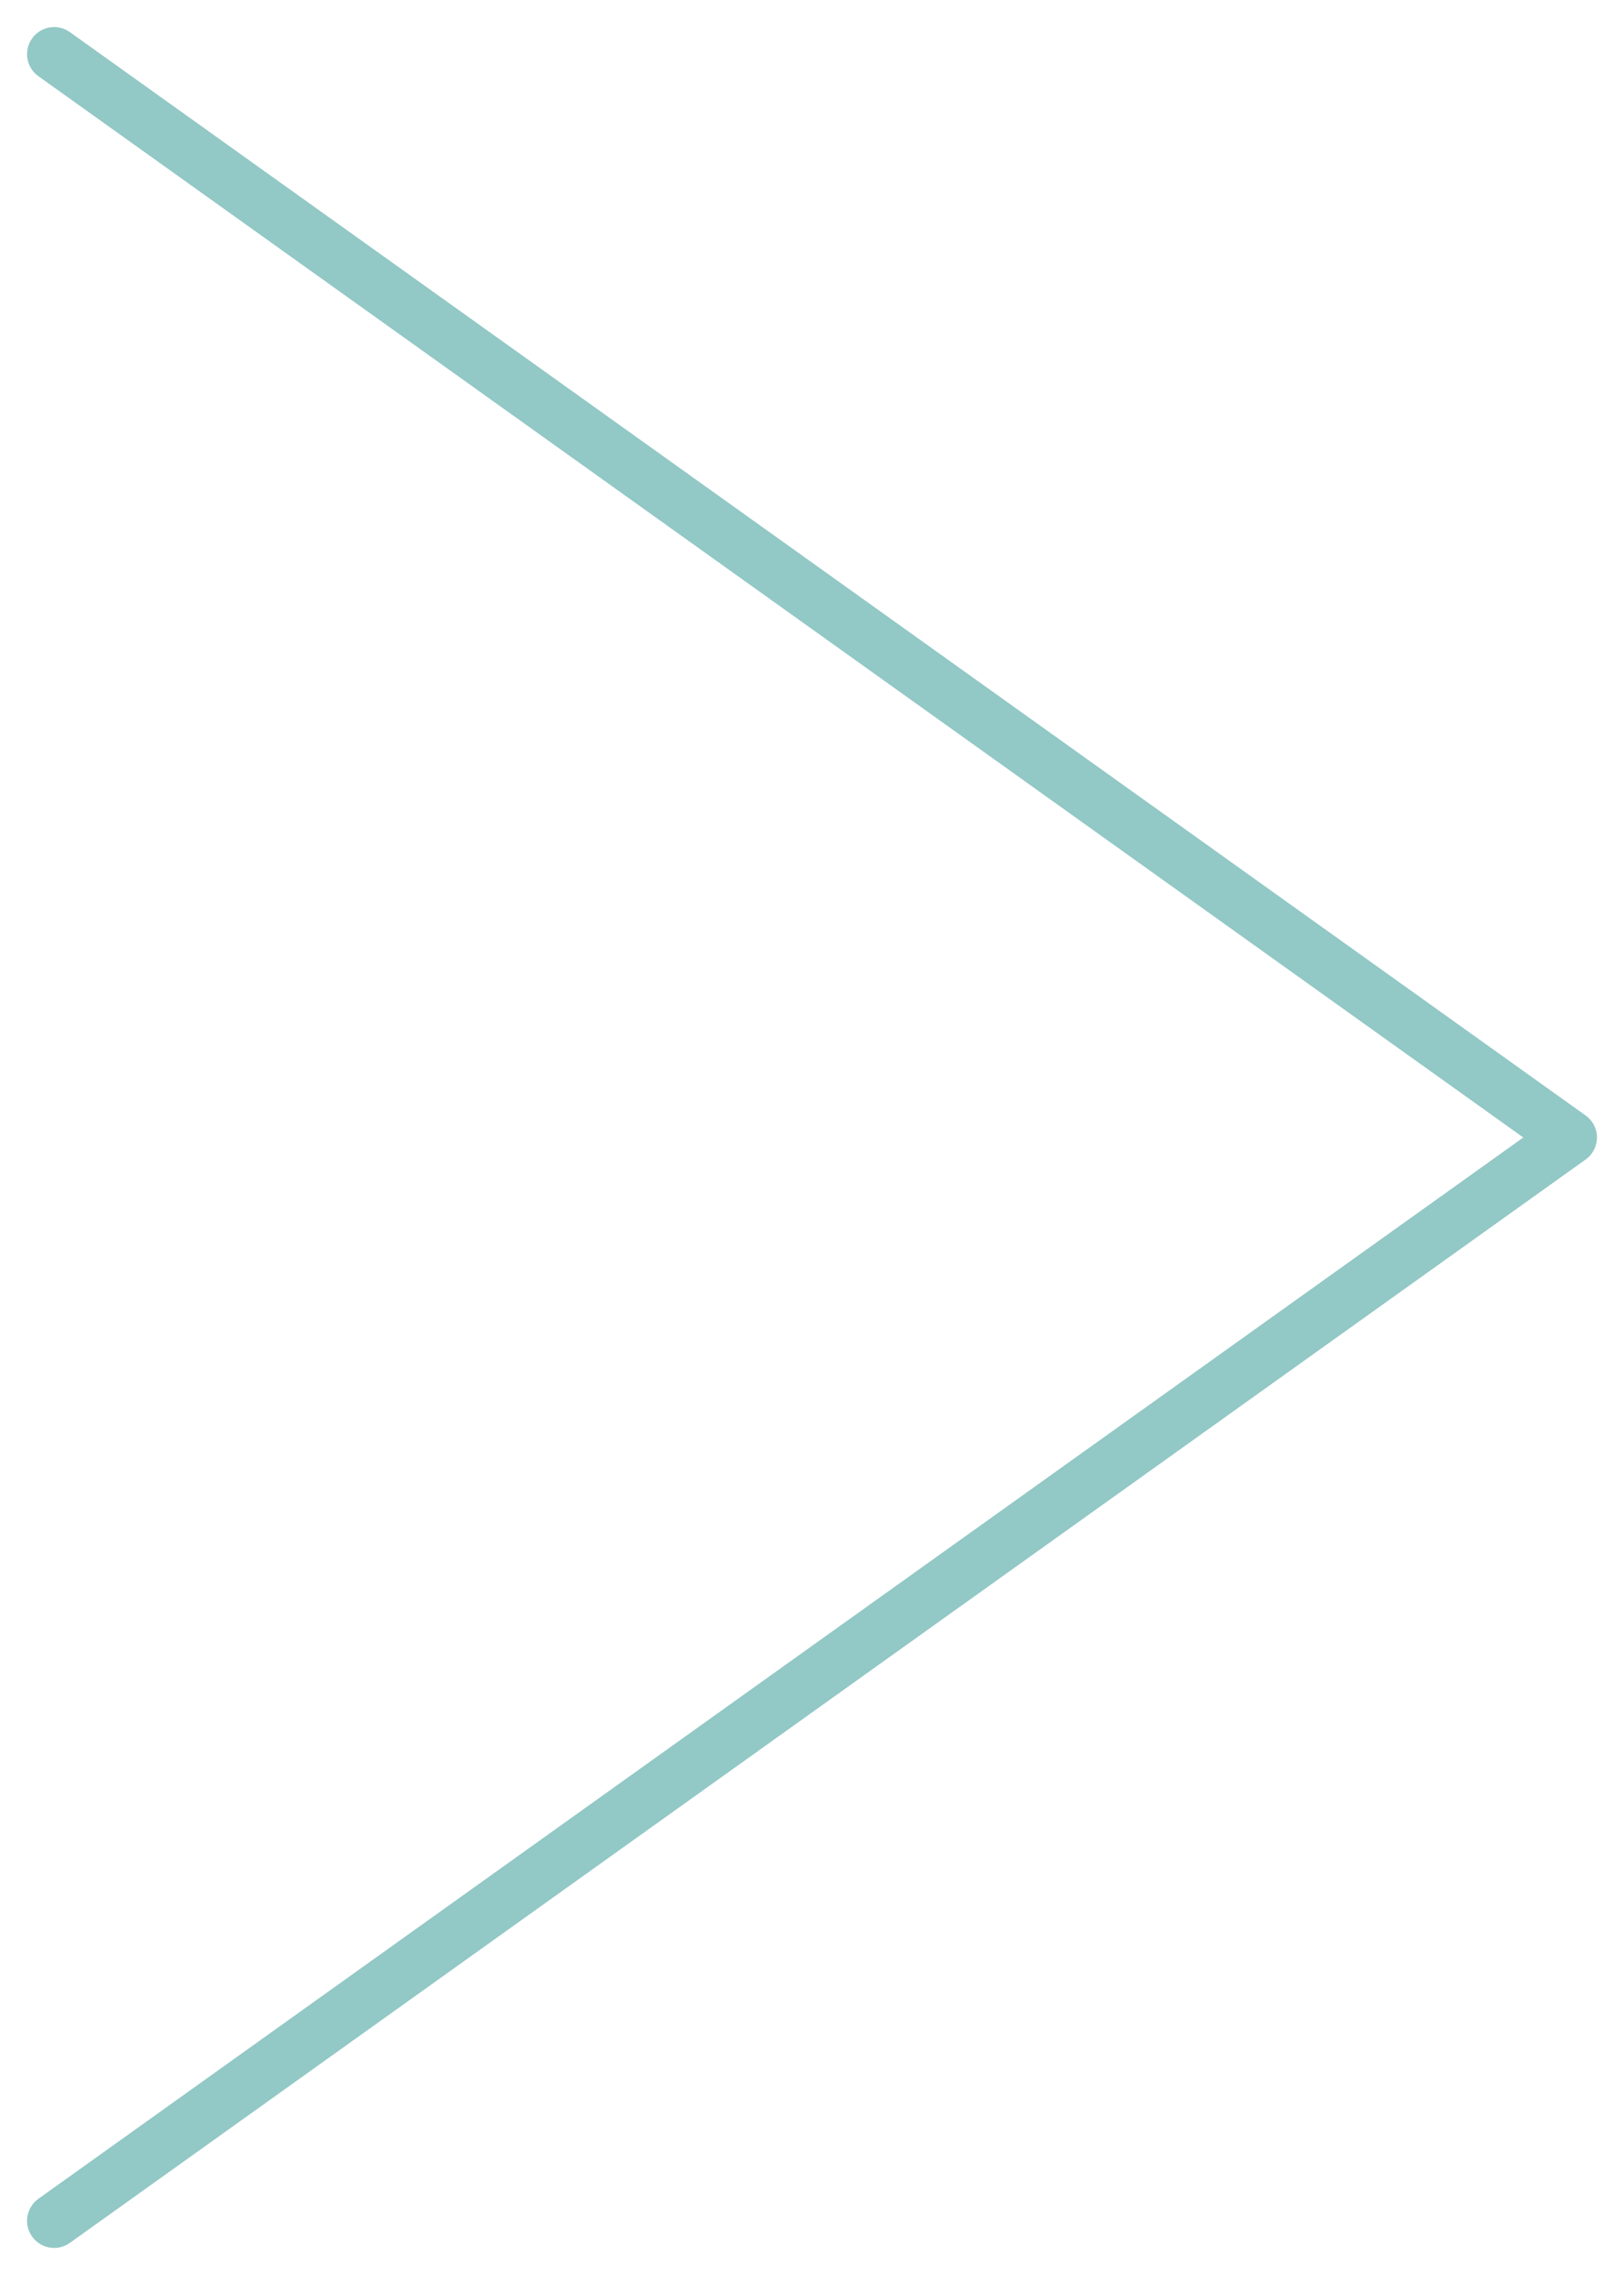 <svg width="30" height="42" viewBox="0 0 30 42" fill="none" xmlns="http://www.w3.org/2000/svg">
<path id="Vector 1" d="M1 1L29 21L1 41" stroke="#92C8C5" stroke-linecap="round" stroke-linejoin="round"/>
</svg>

